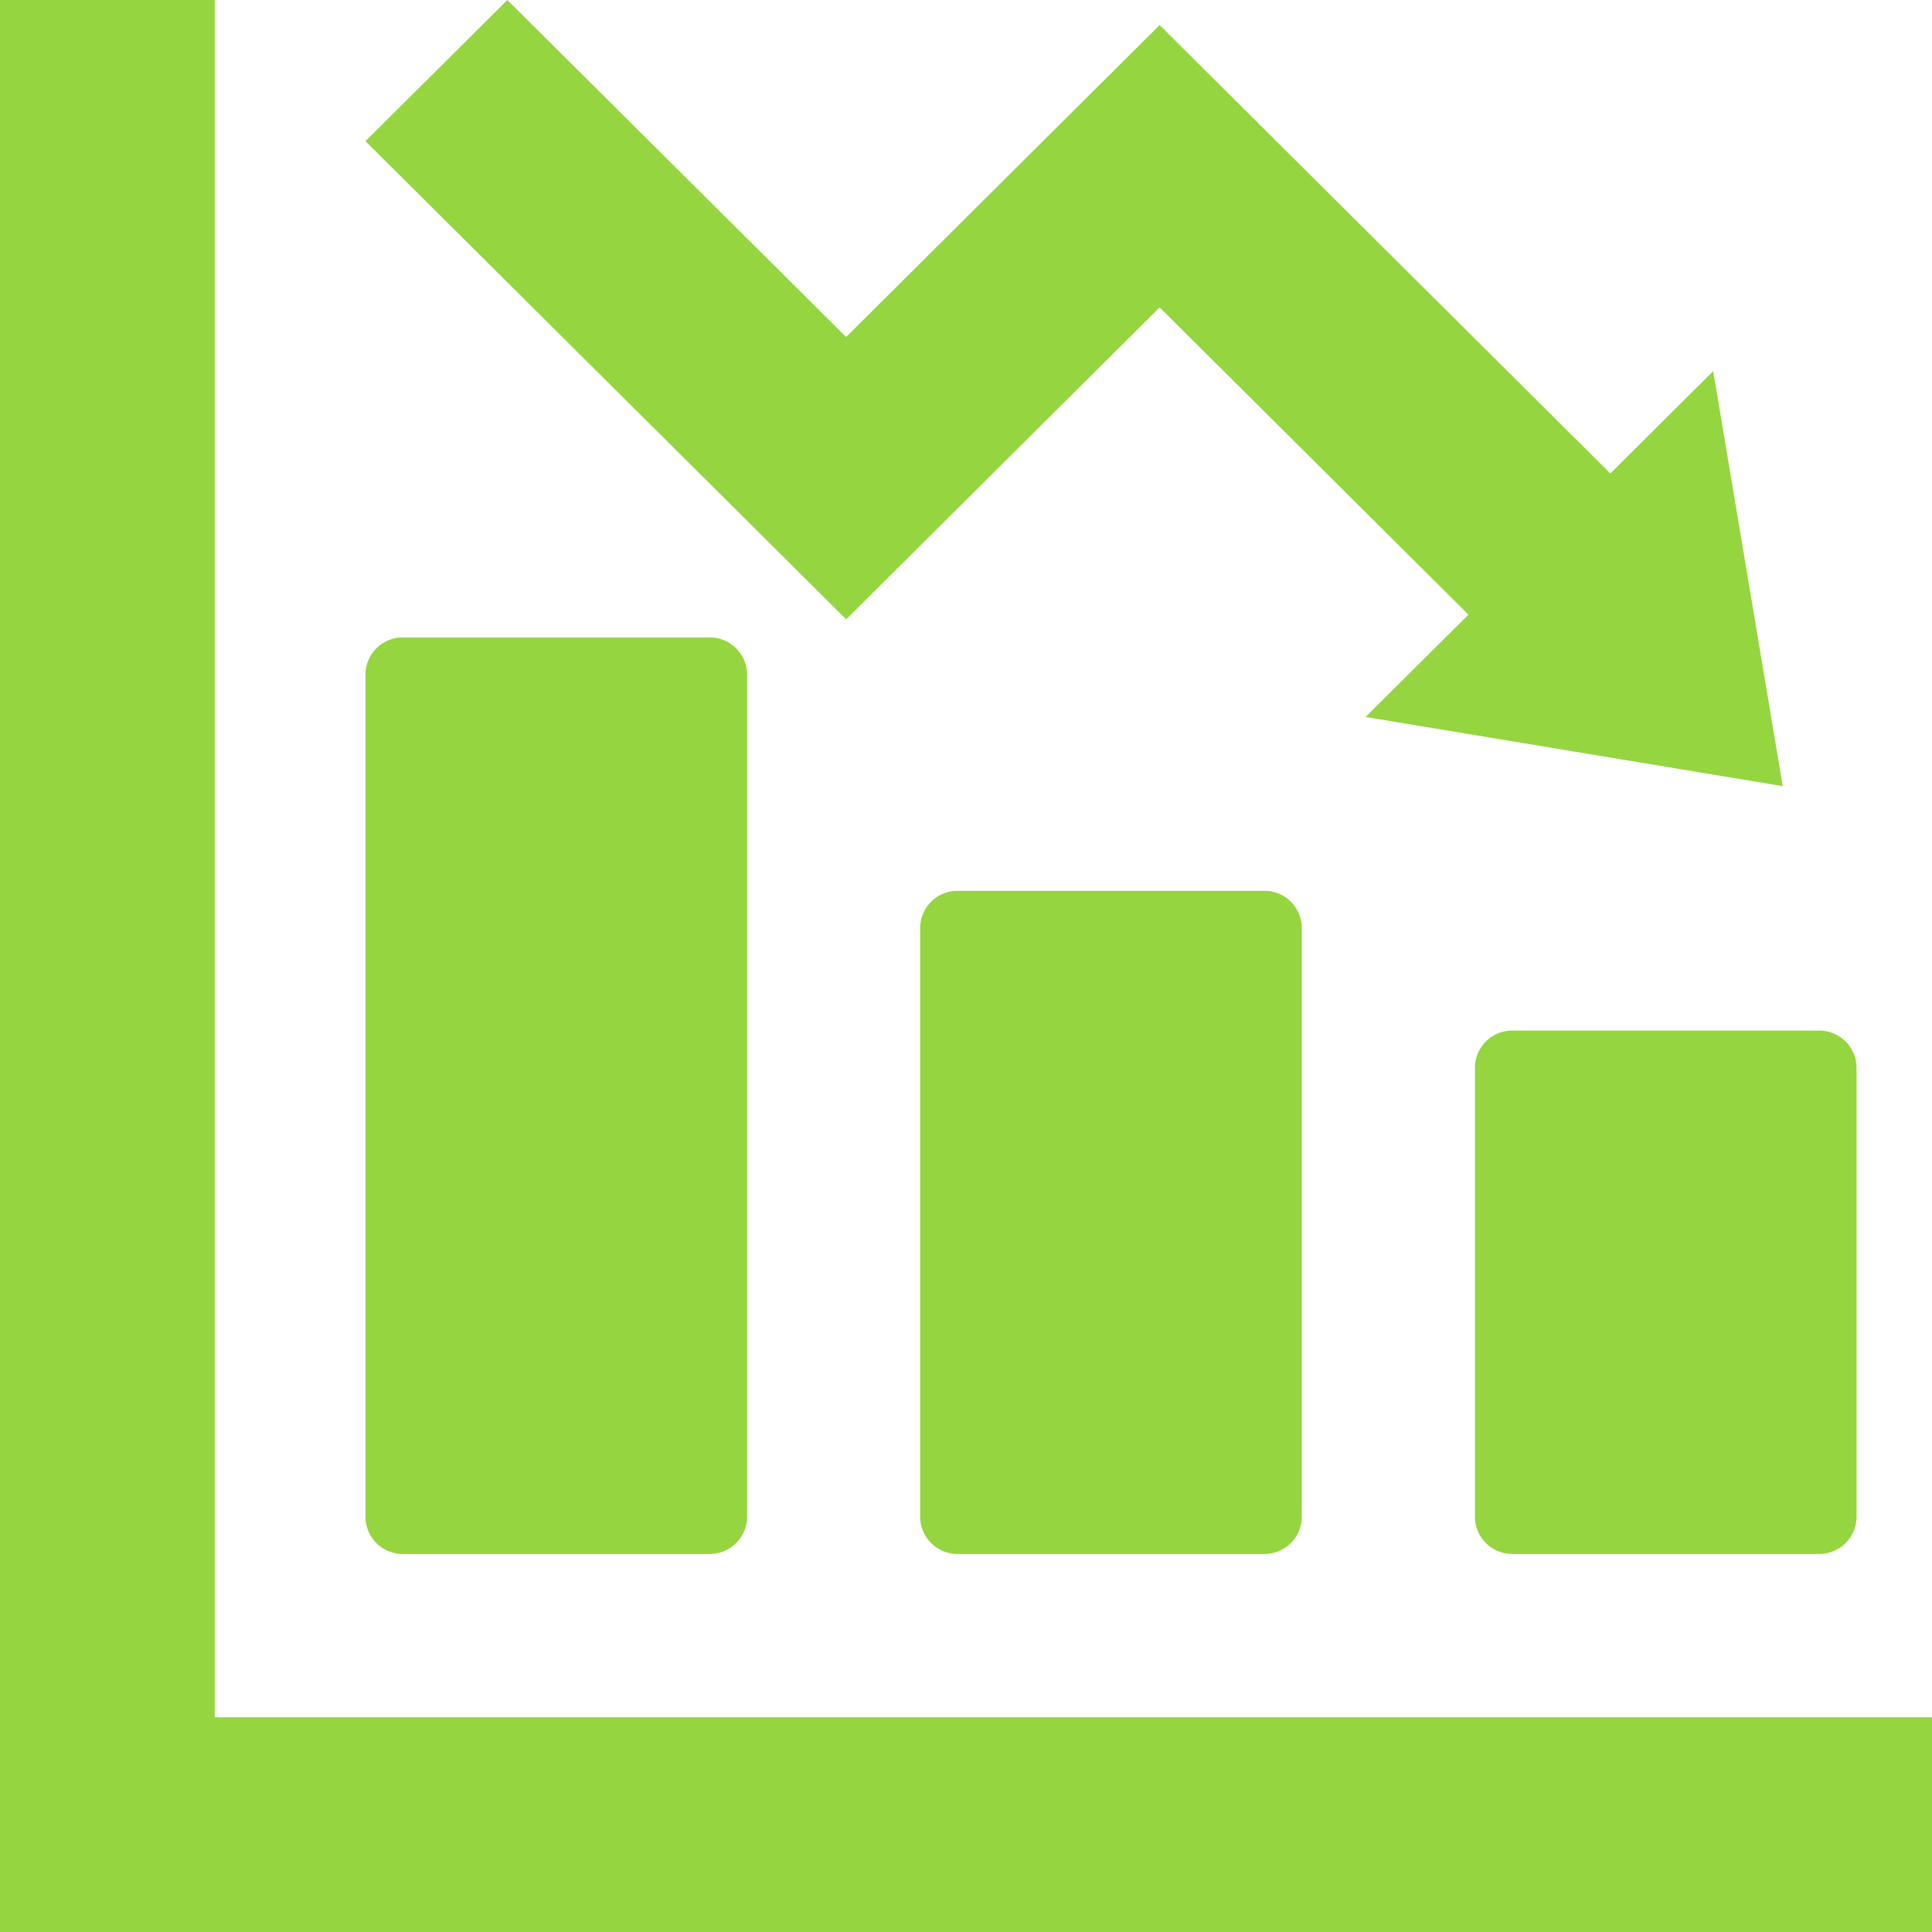 <svg id="折れ線と棒グラフのアイコン素材" xmlns="http://www.w3.org/2000/svg" width="53.934" height="53.934" viewBox="0 0 53.934 53.934"><path id="パス_29" data-name="パス 29" d="M106.421,287.71H97.927a1.042,1.042,0,0,1-1.079-1V274.1a1.042,1.042,0,0,1,1.079-1h8.494a1.042,1.042,0,0,1,1.079,1V286.71A1.042,1.042,0,0,1,106.421,287.71Z" transform="translate(-55.673 -244.33)" fill="#95d540"/><path id="パス_30" data-name="パス 30" d="M253.433,236.082a1.042,1.042,0,0,1,1.08,1v16.511a1.042,1.042,0,0,1-1.08,1H244.94a1.042,1.042,0,0,1-1.08-1V237.082a1.042,1.042,0,0,1,1.08-1Z" transform="translate(-218.172 -211.213)" fill="#95d540"/><path id="パス_31" data-name="パス 31" d="M401.526,169.93v23.585a1.042,1.042,0,0,1-1.079,1h-8.494a1.042,1.042,0,0,1-1.08-1V169.93a1.042,1.042,0,0,1,1.08-1h8.494A1.042,1.042,0,0,1,401.526,169.93Z" transform="translate(-380.671 -151.135)" fill="#95d540"/><path id="パス_32" data-name="パス 32" d="M52.188,47.94H5.994V0H0V53.934H53.934V47.94Z" fill="#95d540"/><path id="パス_33" data-name="パス 33" d="M110.266,9.408,119.018.7,131.6,13.217l2.872-2.857,1.941,11.586-11.646-1.931,2.872-2.857-8.62-8.577-8.752,8.708L96.848,3.941,100.809,0Z" transform="translate(-86.646 0)" fill="#95d540"/></svg>